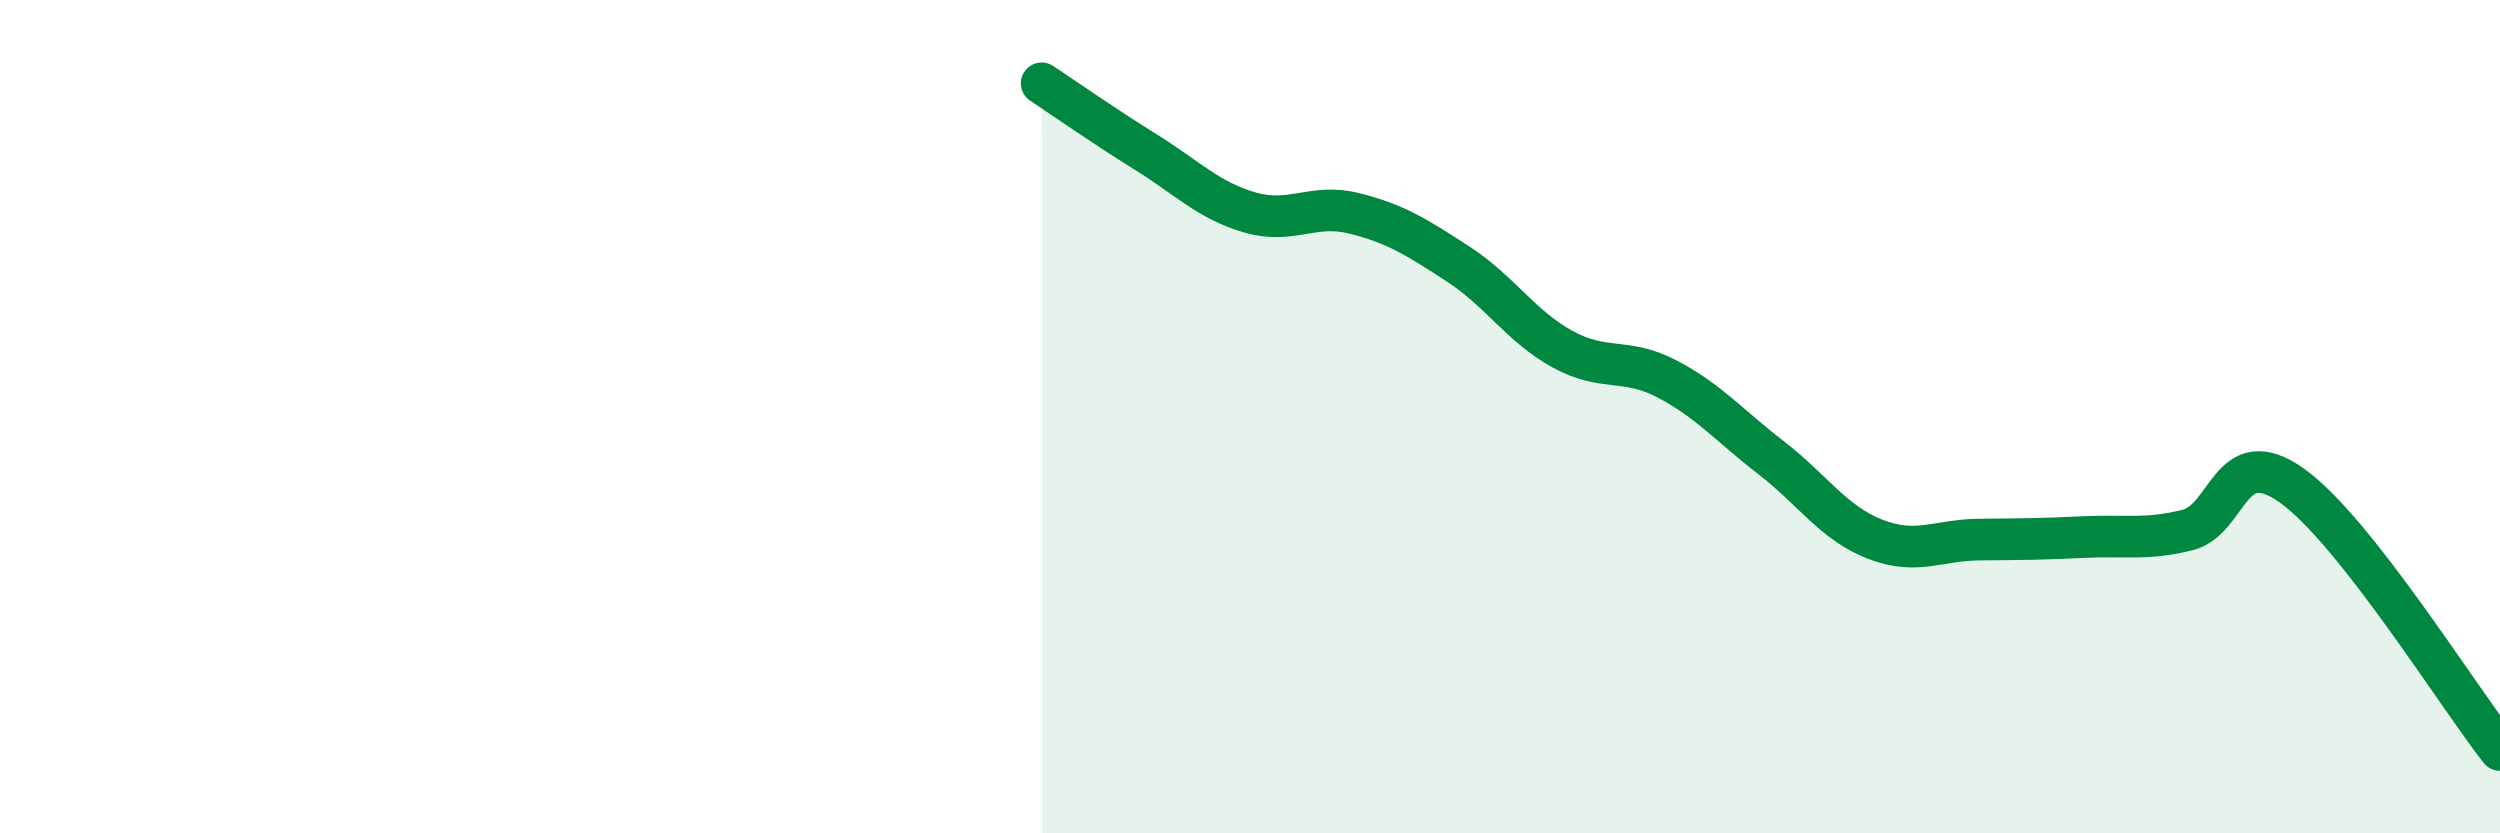 
    <svg width="60" height="20" viewBox="0 0 60 20" xmlns="http://www.w3.org/2000/svg">
      <path
        d="M 25,2 C 25.5,2.33 26.5,3.03 27.5,3.65 C 28.5,4.27 29,4.81 30,5.1 C 31,5.39 31.5,4.87 32.5,5.12 C 33.5,5.37 34,5.69 35,6.34 C 36,6.99 36.5,7.83 37.5,8.38 C 38.5,8.93 39,8.57 40,9.09 C 41,9.61 41.5,10.21 42.5,10.98 C 43.5,11.75 44,12.55 45,12.94 C 46,13.33 46.5,12.96 47.5,12.95 C 48.5,12.94 49,12.94 50,12.89 C 51,12.84 51.5,12.97 52.5,12.72 C 53.5,12.47 53.5,10.59 55,11.65 C 56.5,12.71 59,16.73 60,18L60 20L25 20Z"
        fill="#008740"
        opacity="0.1"
        stroke-linecap="round"
        stroke-linejoin="round"
      />
      <path
        d="M 25,2 C 25.5,2.33 26.5,3.03 27.5,3.65 C 28.5,4.27 29,4.81 30,5.1 C 31,5.39 31.5,4.87 32.5,5.12 C 33.5,5.37 34,5.69 35,6.34 C 36,6.99 36.5,7.83 37.5,8.38 C 38.5,8.93 39,8.57 40,9.09 C 41,9.61 41.5,10.21 42.5,10.98 C 43.5,11.75 44,12.55 45,12.94 C 46,13.33 46.5,12.96 47.5,12.95 C 48.5,12.94 49,12.94 50,12.89 C 51,12.84 51.5,12.97 52.5,12.72 C 53.5,12.47 53.5,10.59 55,11.65 C 56.5,12.71 59,16.73 60,18"
        stroke="#008740"
        stroke-width="1"
        fill="none"
        stroke-linecap="round"
        stroke-linejoin="round"
      />
    </svg>
  